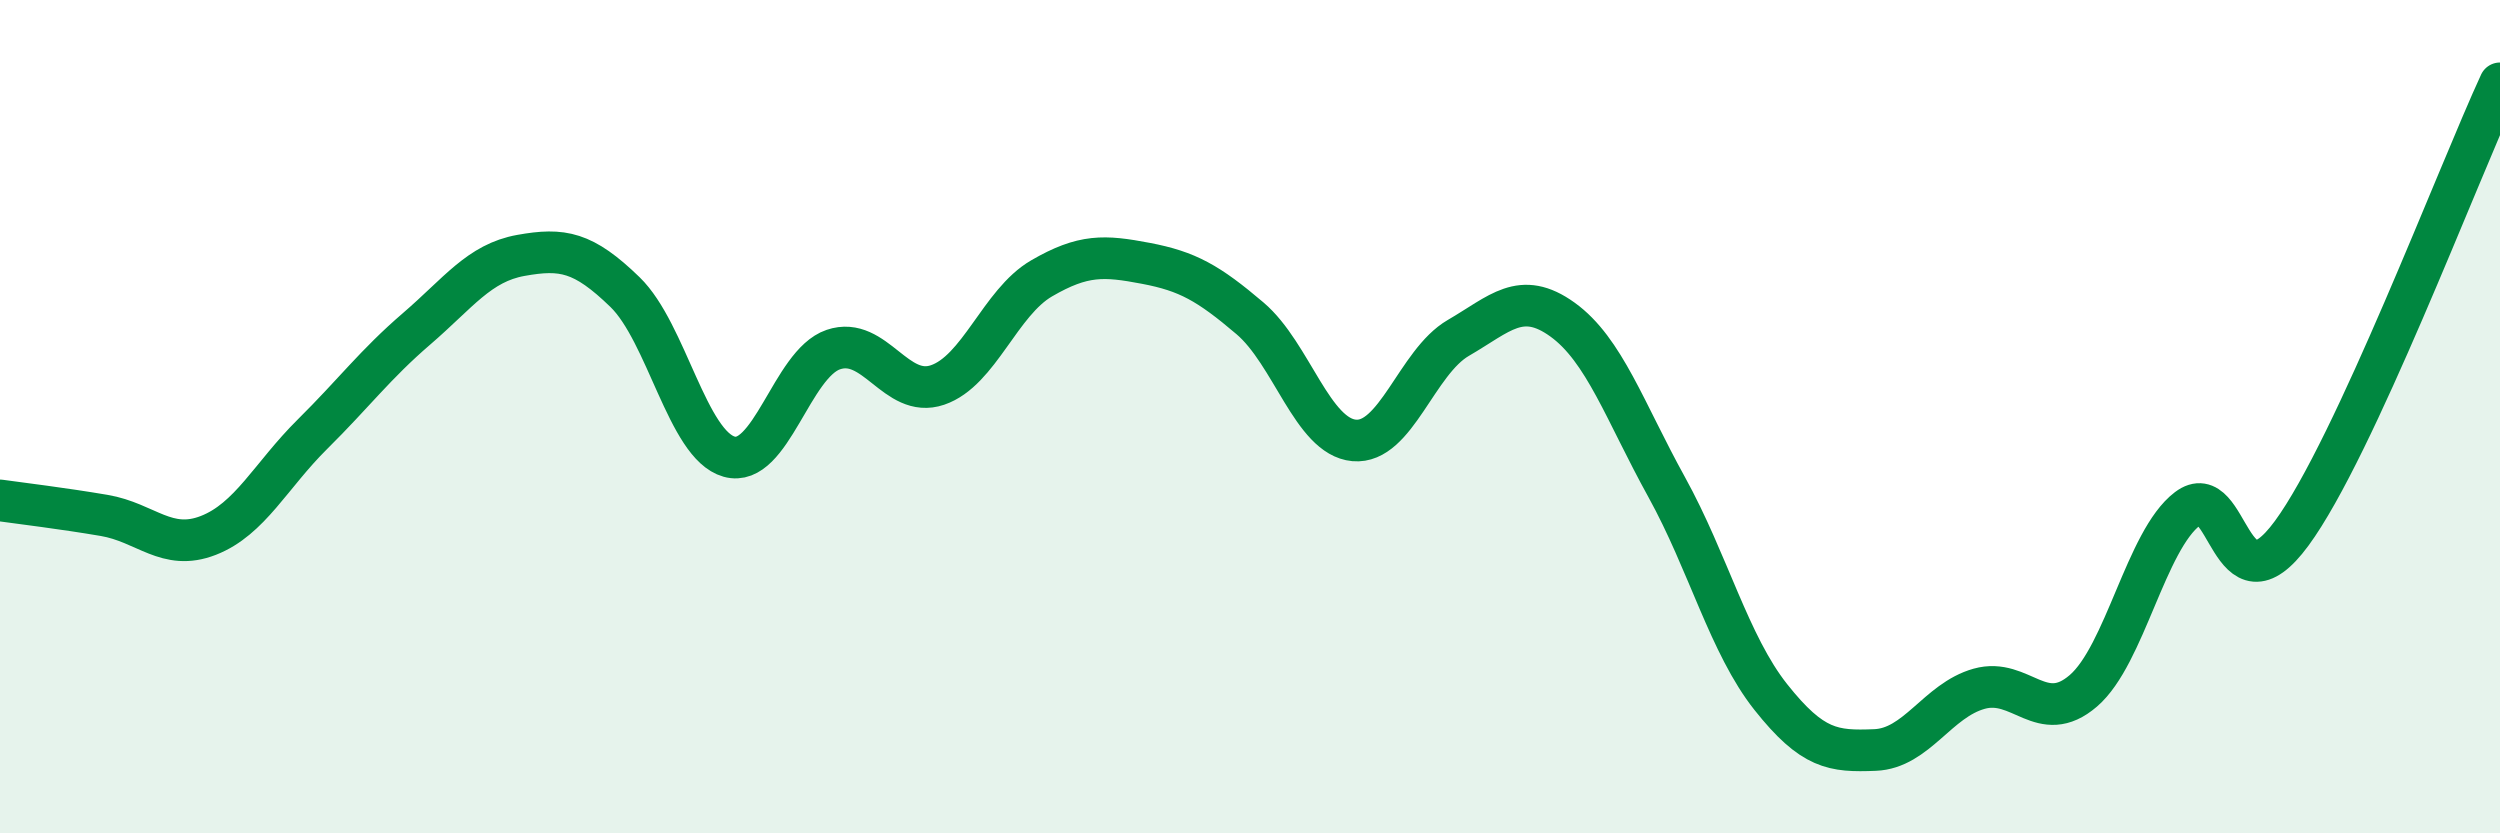 
    <svg width="60" height="20" viewBox="0 0 60 20" xmlns="http://www.w3.org/2000/svg">
      <path
        d="M 0,12.01 C 0.5,12.08 1.5,12.2 2.5,12.37 C 3.5,12.54 4,13.24 5,12.85 C 6,12.46 6.5,11.41 7.5,10.42 C 8.5,9.43 9,8.75 10,7.89 C 11,7.03 11.5,6.31 12.5,6.13 C 13.5,5.95 14,6.04 15,7.01 C 16,7.98 16.5,10.68 17.5,10.96 C 18.5,11.24 19,8.73 20,8.39 C 21,8.05 21.5,9.58 22.5,9.24 C 23.5,8.9 24,7.26 25,6.68 C 26,6.1 26.5,6.13 27.5,6.32 C 28.5,6.51 29,6.79 30,7.64 C 31,8.49 31.5,10.48 32.5,10.57 C 33.5,10.66 34,8.69 35,8.11 C 36,7.53 36.5,6.95 37.5,7.67 C 38.5,8.39 39,9.88 40,11.69 C 41,13.5 41.5,15.47 42.5,16.73 C 43.5,17.99 44,18.04 45,18 C 46,17.96 46.5,16.81 47.5,16.53 C 48.5,16.25 49,17.44 50,16.58 C 51,15.72 51.5,12.97 52.5,12.21 C 53.5,11.45 53.5,14.84 55,12.8 C 56.5,10.76 59,4.16 60,2L60 20L0 20Z"
        fill="#008740"
        opacity="0.1"
        stroke-linecap="round"
        stroke-linejoin="round"
      />
      <path
        d="M 0,12.01 C 0.5,12.08 1.5,12.2 2.5,12.37 C 3.5,12.54 4,13.24 5,12.85 C 6,12.46 6.5,11.41 7.5,10.42 C 8.5,9.43 9,8.75 10,7.89 C 11,7.03 11.5,6.31 12.5,6.13 C 13.5,5.95 14,6.04 15,7.01 C 16,7.98 16.5,10.68 17.5,10.96 C 18.5,11.24 19,8.73 20,8.39 C 21,8.05 21.5,9.58 22.5,9.24 C 23.5,8.9 24,7.26 25,6.68 C 26,6.1 26.5,6.13 27.5,6.32 C 28.5,6.51 29,6.79 30,7.64 C 31,8.49 31.5,10.48 32.5,10.57 C 33.5,10.66 34,8.69 35,8.11 C 36,7.53 36.5,6.95 37.5,7.67 C 38.5,8.39 39,9.88 40,11.69 C 41,13.5 41.5,15.47 42.5,16.73 C 43.5,17.99 44,18.04 45,18 C 46,17.96 46.5,16.81 47.5,16.53 C 48.5,16.25 49,17.44 50,16.58 C 51,15.72 51.5,12.97 52.5,12.21 C 53.5,11.45 53.5,14.84 55,12.8 C 56.5,10.76 59,4.16 60,2"
        stroke="#008740"
        stroke-width="1"
        fill="none"
        stroke-linecap="round"
        stroke-linejoin="round"
      />
    </svg>
  